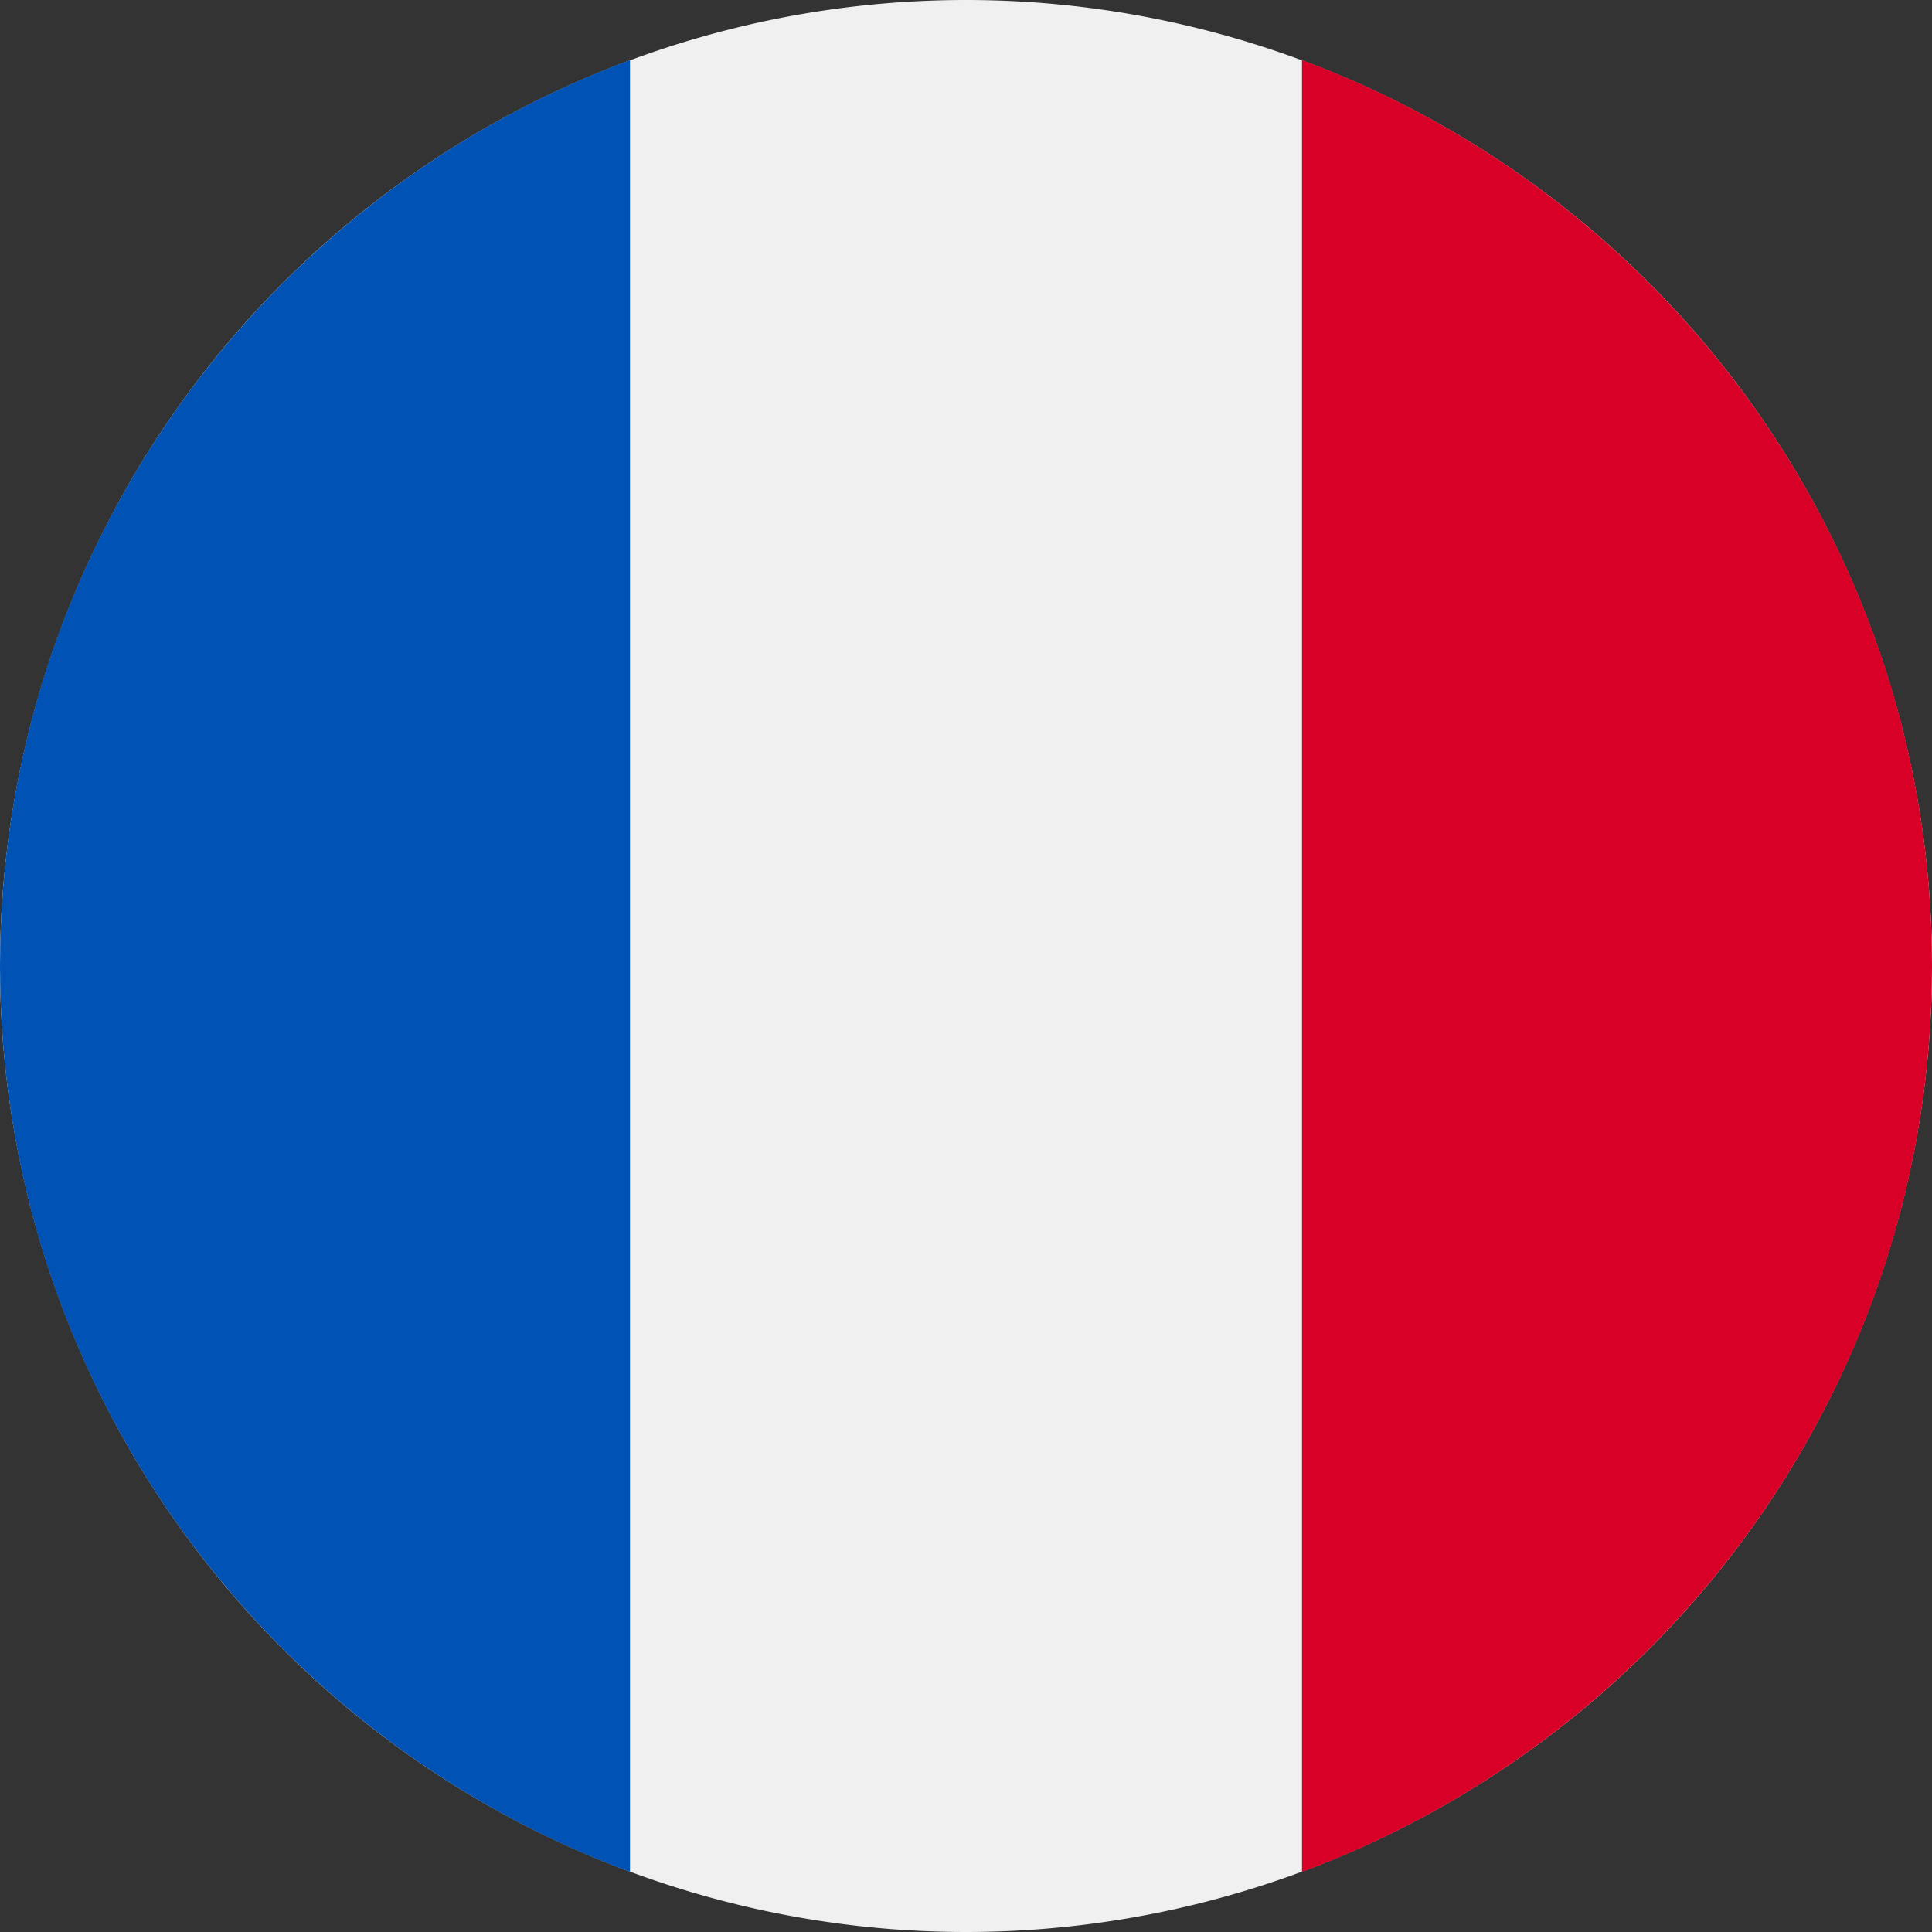 <?xml version="1.0" standalone="no"?><!DOCTYPE svg PUBLIC "-//W3C//DTD SVG 1.1//EN" "http://www.w3.org/Graphics/SVG/1.1/DTD/svg11.dtd"><svg class="icon" style="width: 1em;height: 1em;vertical-align: middle;fill: currentColor;overflow: hidden;" viewBox="0 0 1024 1024" version="1.1" xmlns="http://www.w3.org/2000/svg" p-id="765"><rect x="0" y="0" width="1024" height="1024" fill="#333333" stroke="none"/><path d="M512 512m-512 0a512 512 0 1 0 1024 0 512 512 0 1 0-1024 0Z" fill="#F0F0F0" p-id="766"></path><path d="M1024 512c0-220.142-138.944-407.812-333.914-480.154v960.31C885.056 919.812 1024 732.142 1024 512z" fill="#D80027" p-id="767"></path><path d="M0 512c0 220.142 138.946 407.812 333.914 480.154V31.846C138.946 104.188 0 291.858 0 512z" fill="#0052B4" p-id="768"></path></svg>
